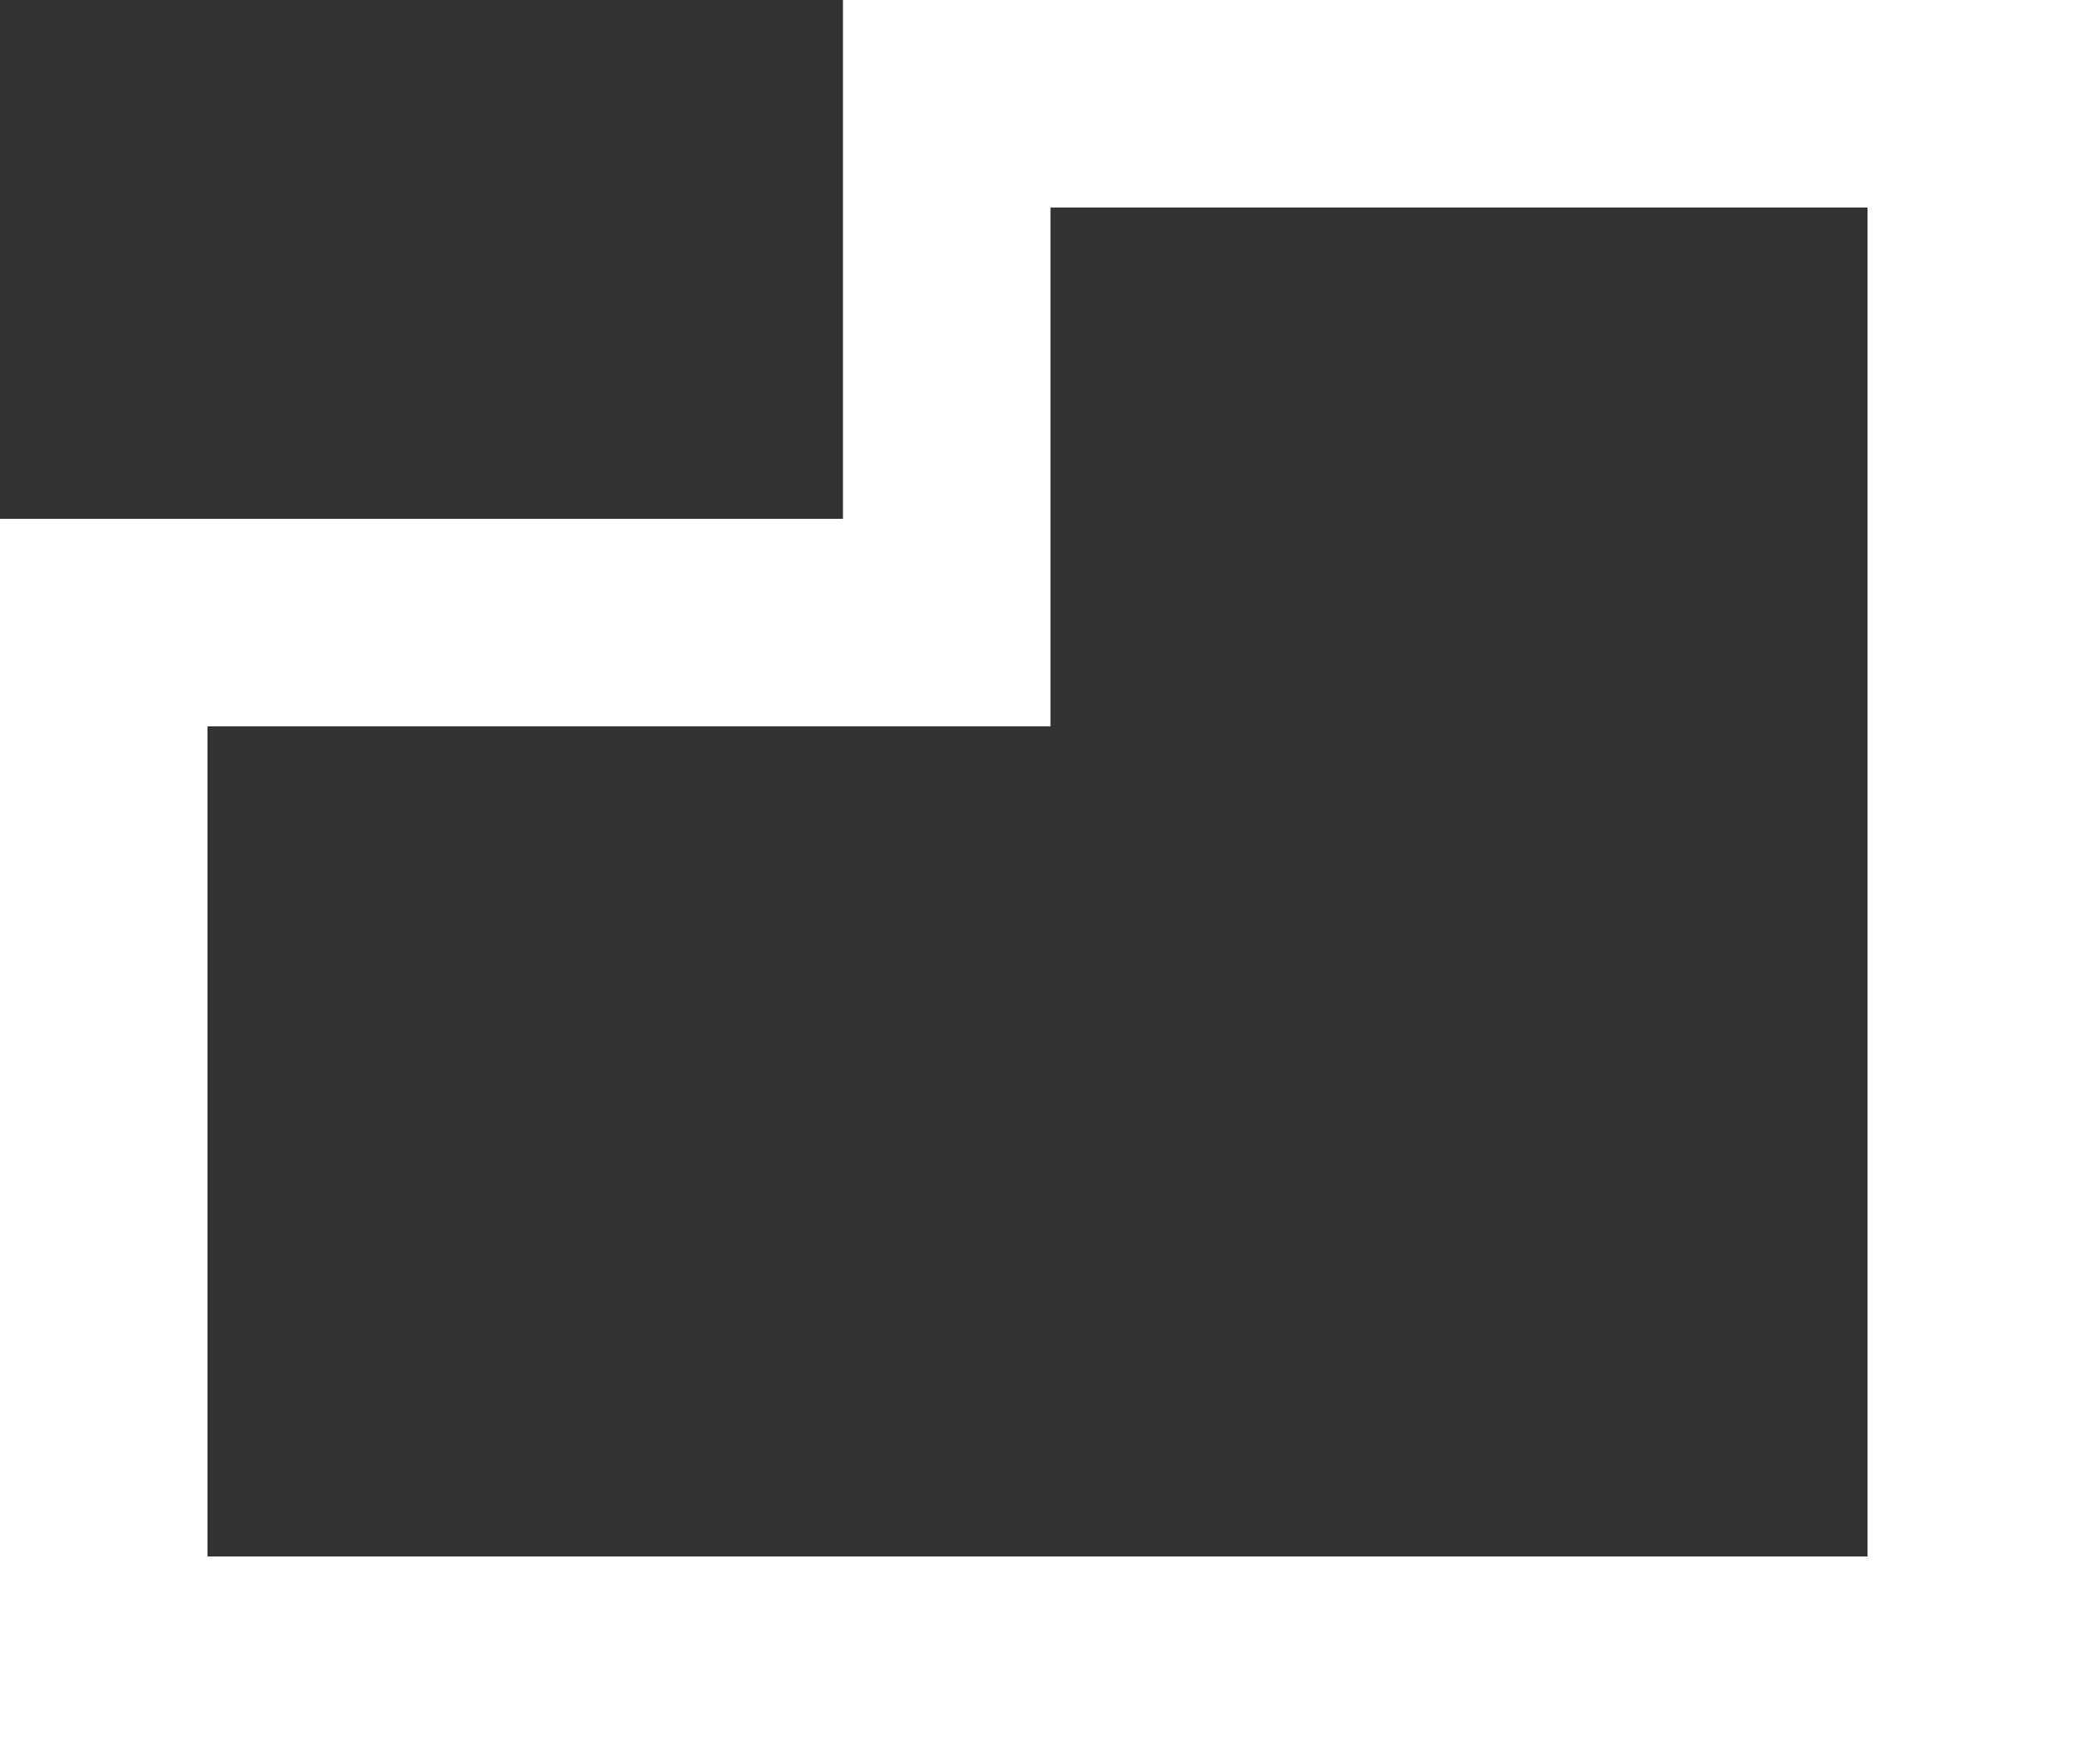 <svg width="20" height="17" viewBox="0 0 20 17" fill="none" xmlns="http://www.w3.org/2000/svg">
<rect x="0" y="0" width="20" height="17" fill="#333333" stroke="none"/>
<path d="M9.125 5V1H19V16H1V6H8.125H9.125V5Z" stroke="white" stroke-width="2"/>
</svg>
